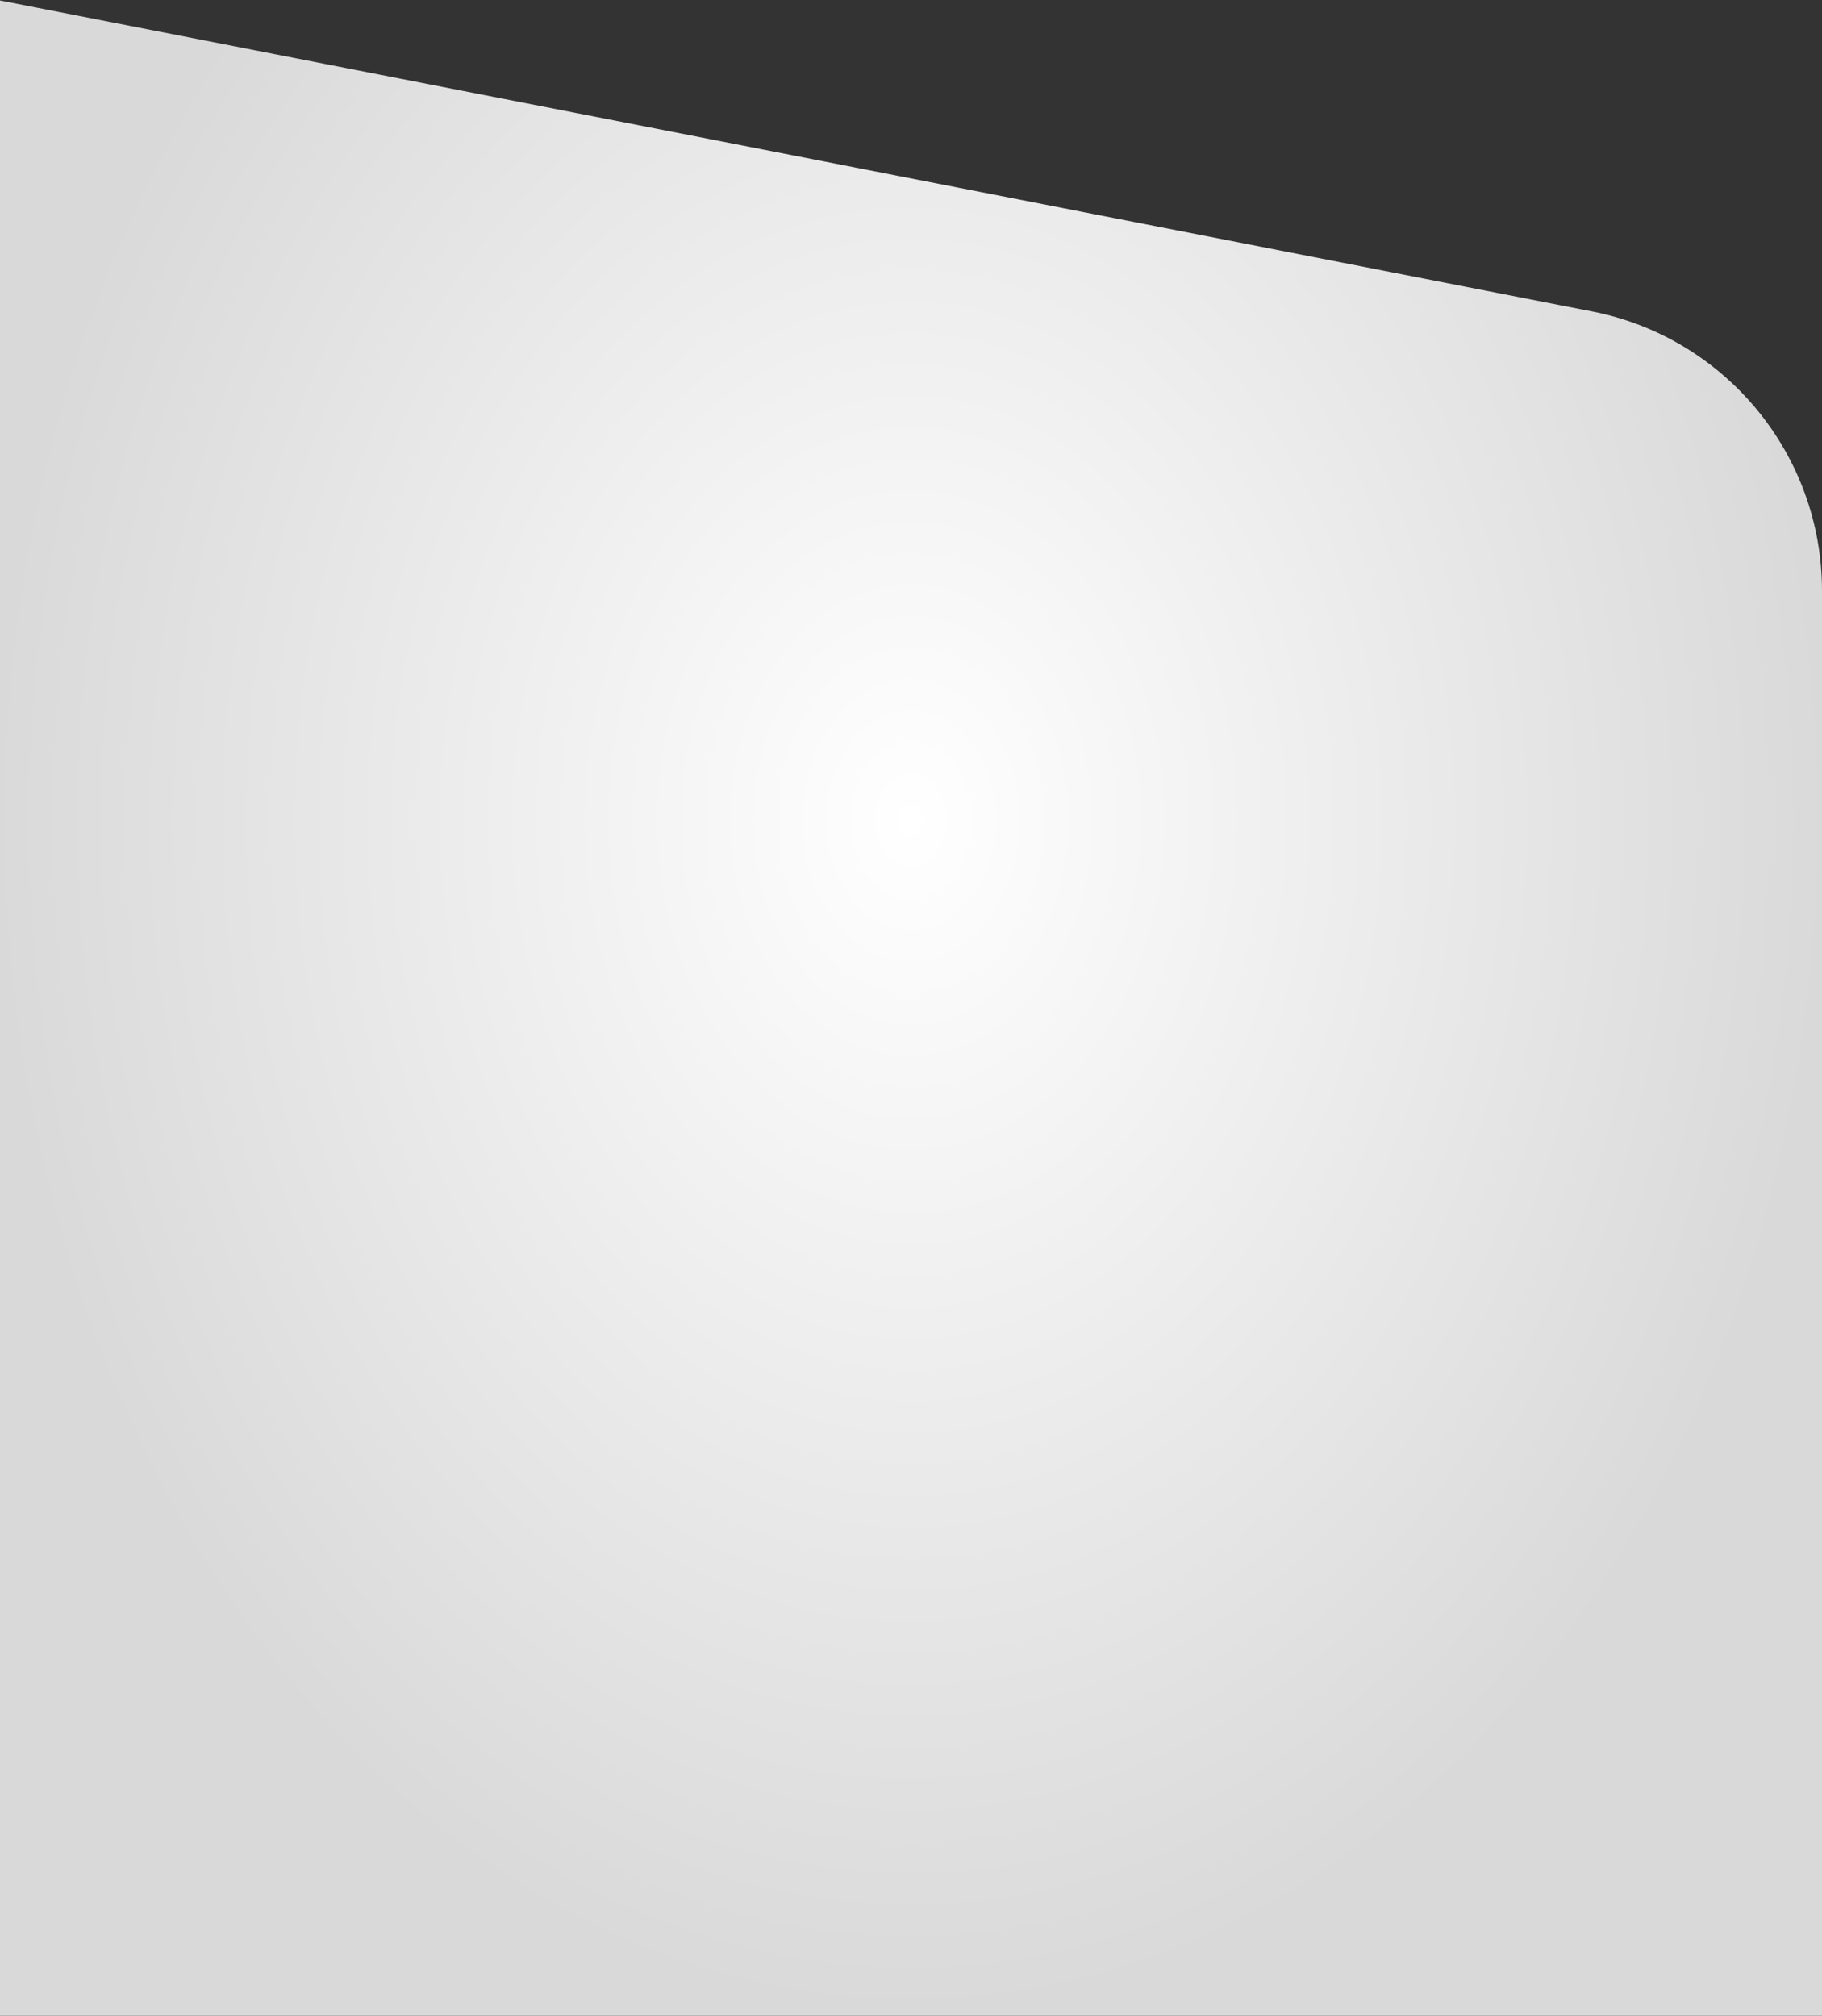<svg preserveAspectRatio="none" viewBox="0 0 1920 2124" fill="none" xmlns="http://www.w3.org/2000/svg">
<rect x="0" y="0" width="1920" height="2124" fill="#333333" stroke="none"/>
<path d="M0 0.5L1677.51 328.138C1818.36 355.648 1920 479.061 1920 622.575V2124H0V0.5Z" fill="url(#paint0_radial_616_3788)"/>
<defs>
<radialGradient id="paint0_radial_616_3788" cx="0" cy="0" r="1" gradientUnits="userSpaceOnUse" gradientTransform="translate(960 864) rotate(90) scale(1260 960)">
<stop stop-color="white"/>
<stop offset="1" stop-color="#D9D9D9"/>
</radialGradient>
</defs>
</svg>
